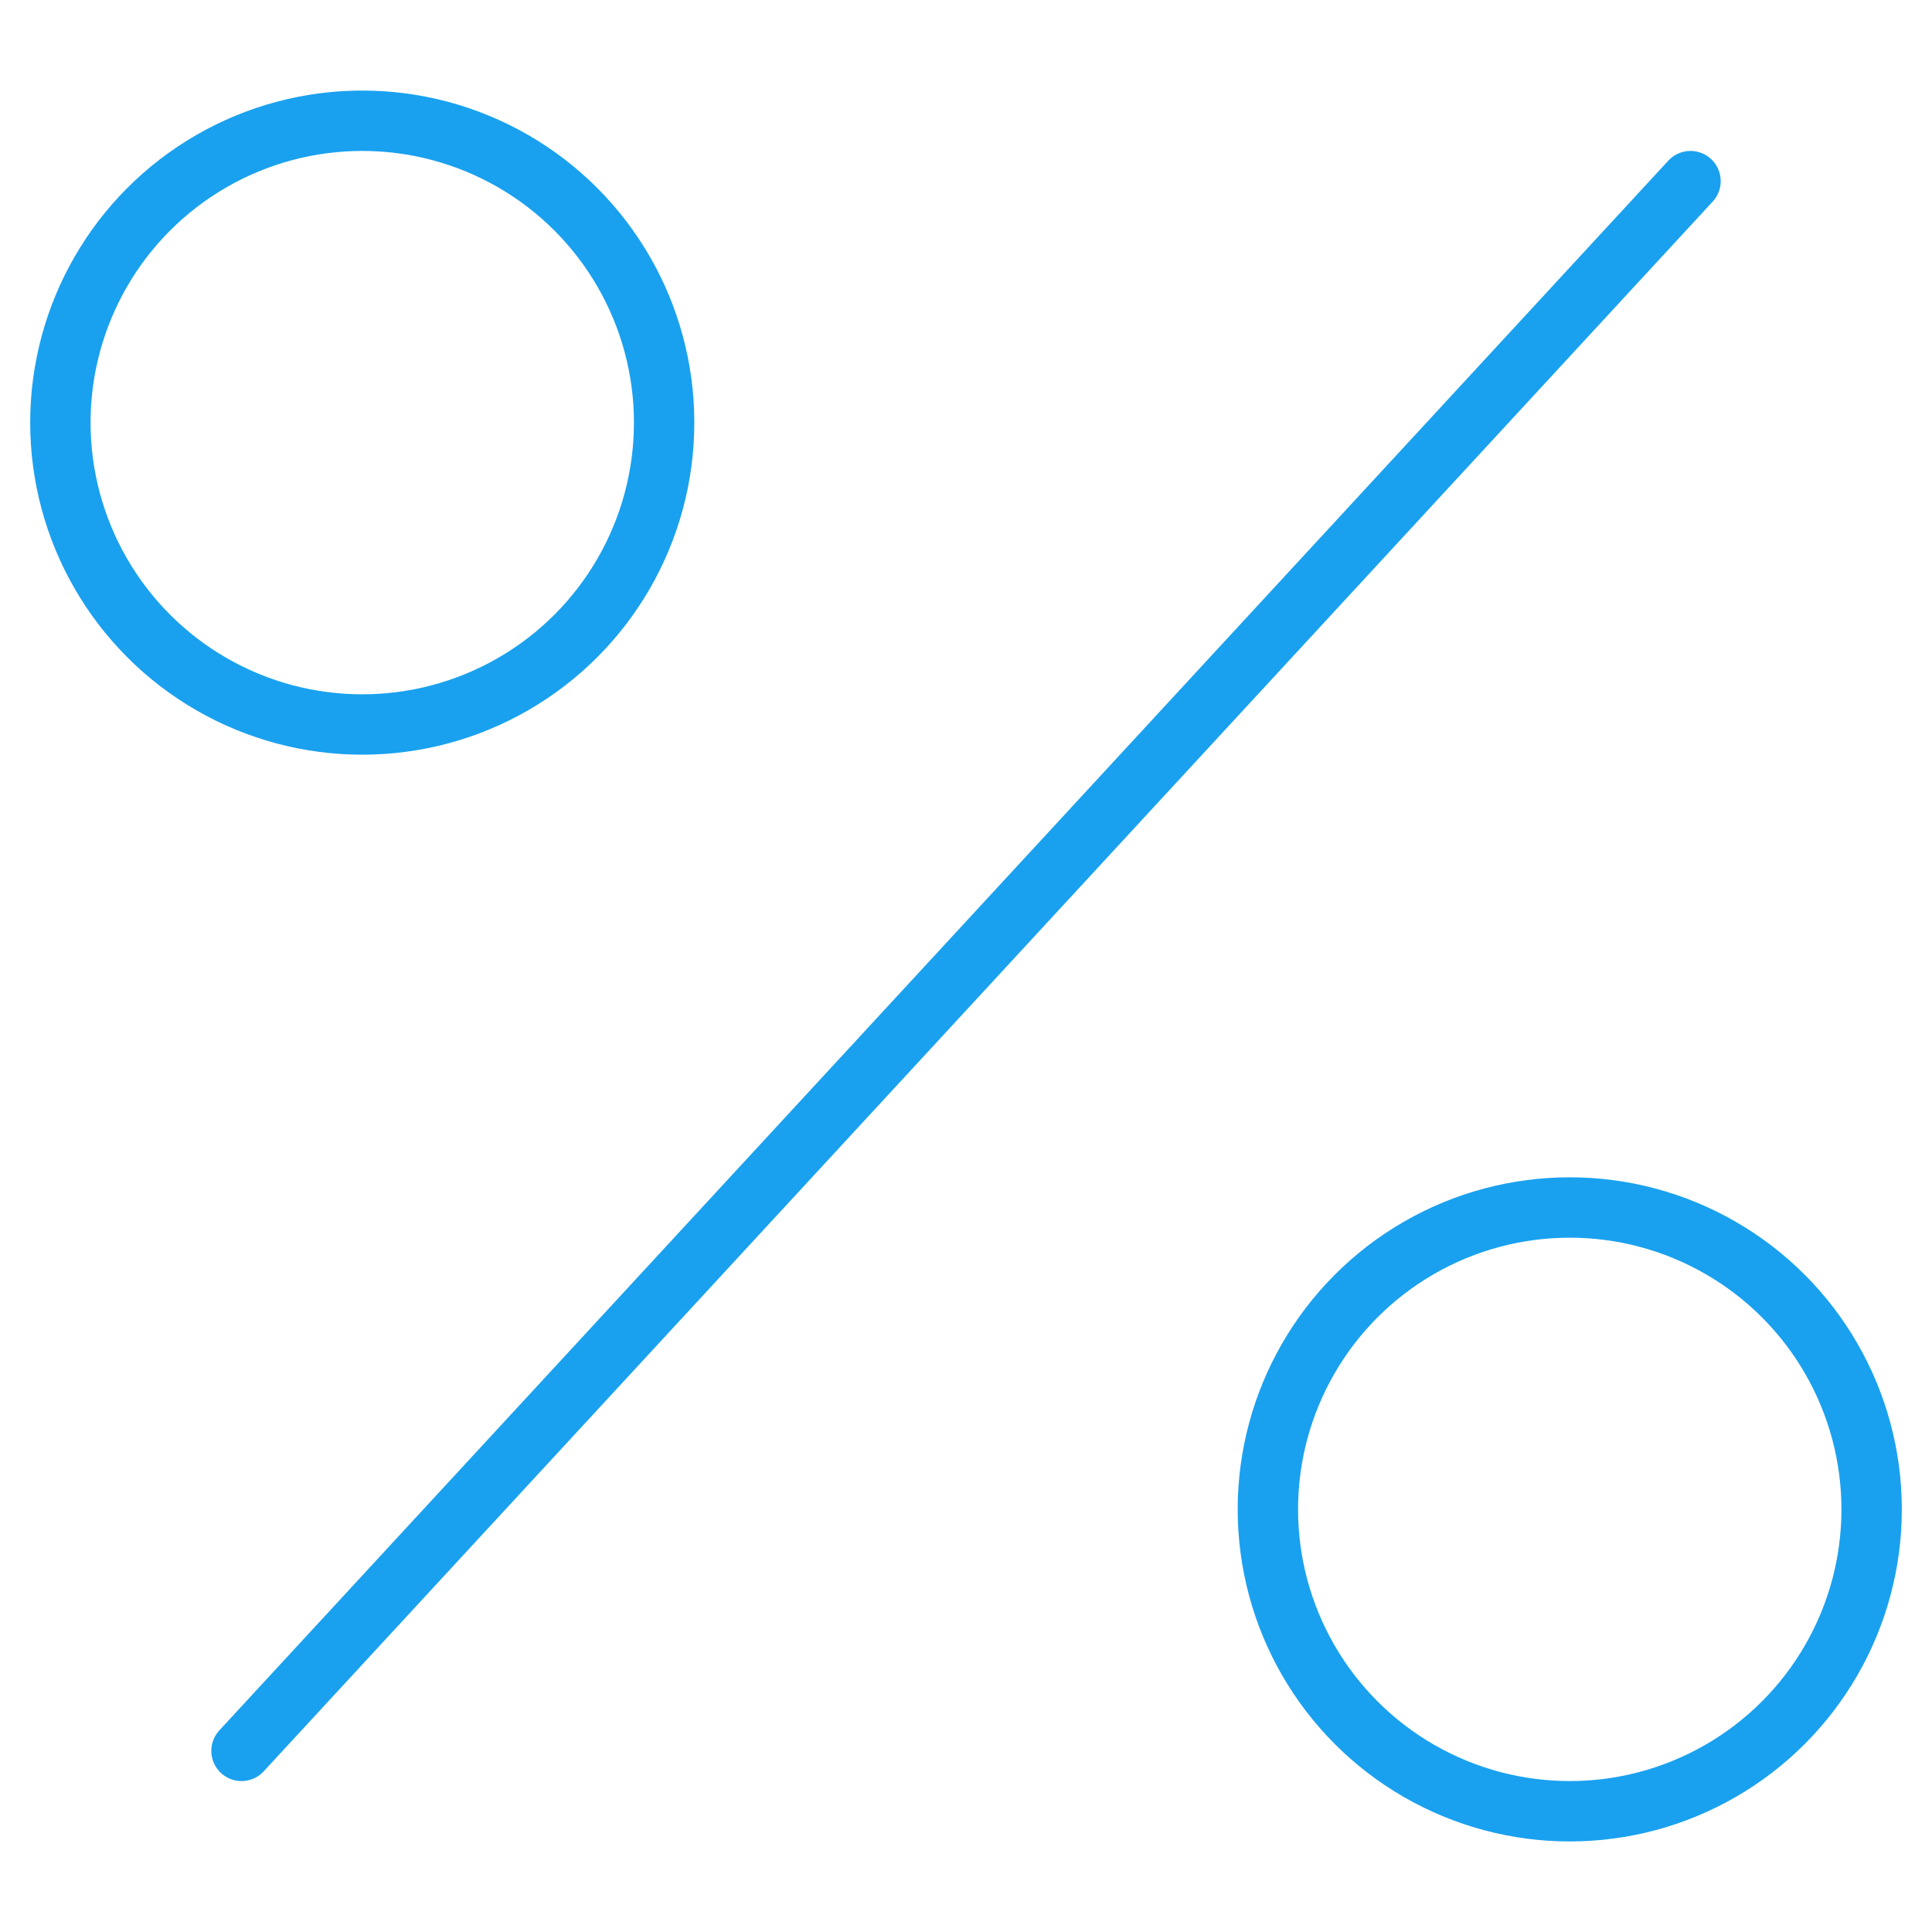 <svg xmlns="http://www.w3.org/2000/svg" viewBox="0 0 64 64" aria-labelledby="title"
aria-describedby="desc" role="img" xmlns:xlink="http://www.w3.org/1999/xlink"
width="128" height="128">
  <title>Percentage</title>
  <desc>A line styled icon from Orion Icon Library.</desc>
  <circle data-name="layer2"
  cx="12" cy="14" r="10" fill="none" stroke="#19a1ef" stroke-miterlimit="10"
  stroke-width="2" stroke-linejoin="round" stroke-linecap="round"></circle>
  <circle data-name="layer2" cx="52" cy="50" r="10" fill="none"
  stroke="#19a1ef" stroke-miterlimit="10" stroke-width="2" stroke-linejoin="round"
  stroke-linecap="round"></circle>
  <path data-name="layer1" fill="none" stroke="#19a1ef" stroke-miterlimit="10"
  stroke-width="2" d="M56 6L8 58" stroke-linejoin="round" stroke-linecap="round"></path>
</svg>